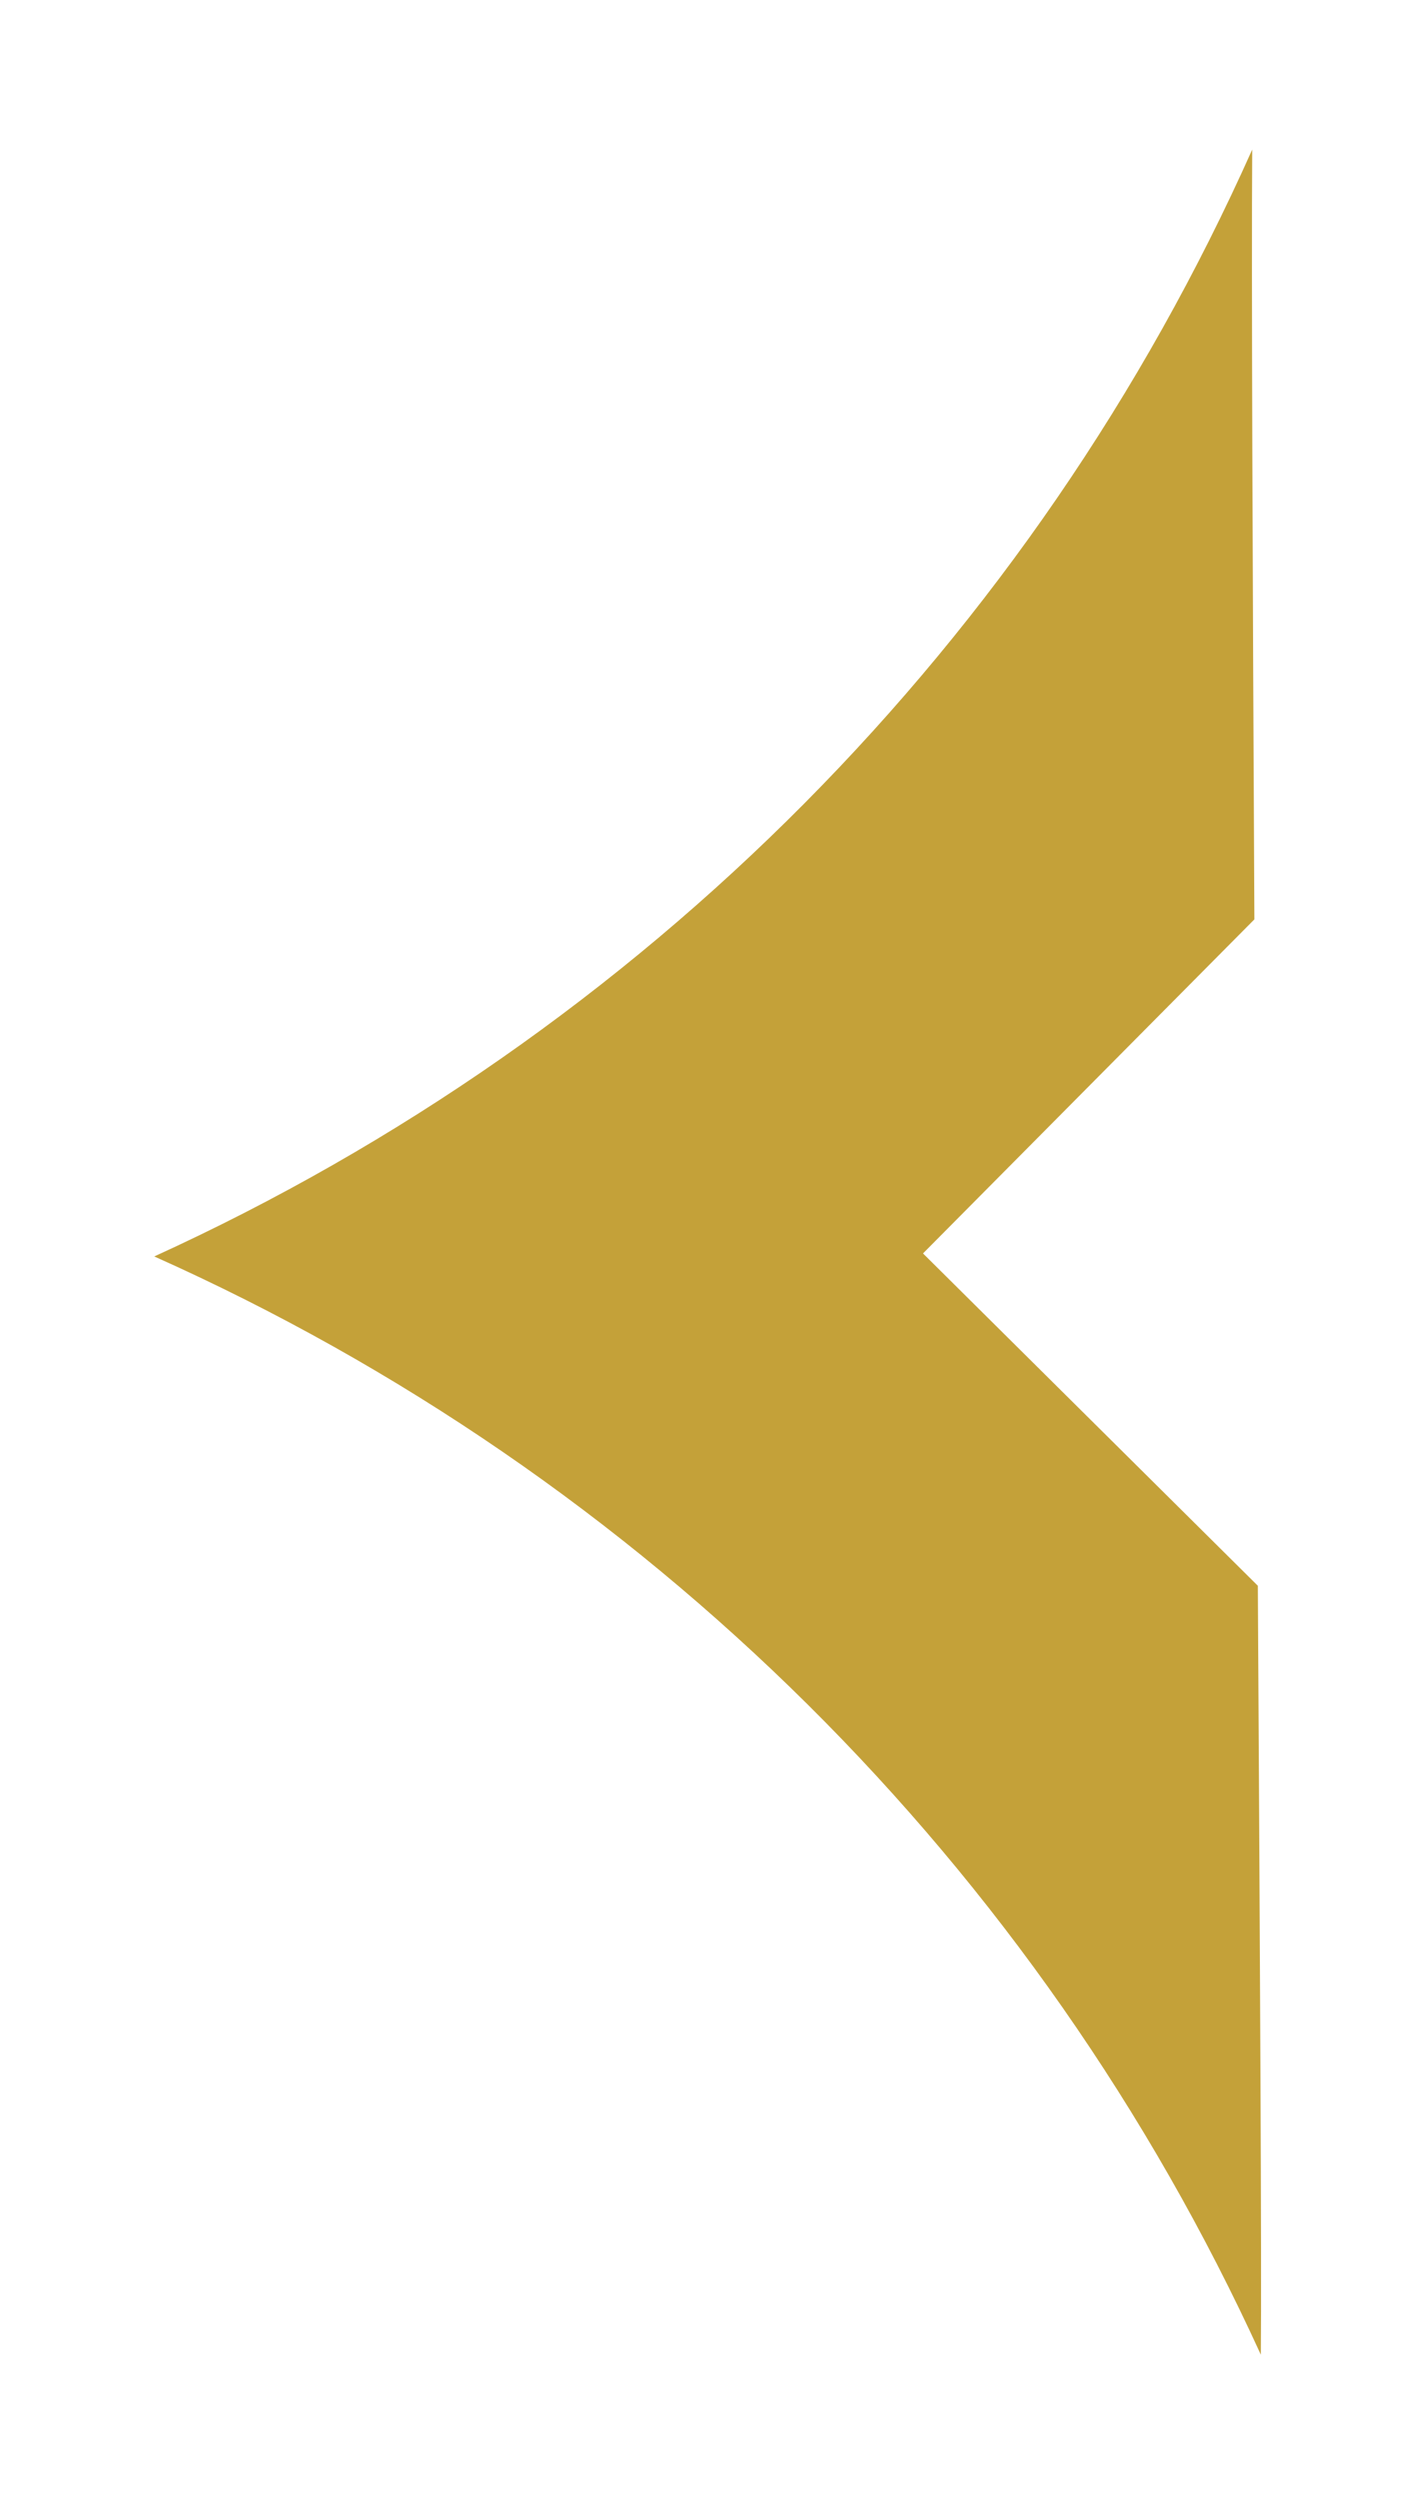 <?xml version="1.0" encoding="UTF-8"?> <svg xmlns="http://www.w3.org/2000/svg" xmlns:xlink="http://www.w3.org/1999/xlink" id="Layer_2" viewBox="0 0 33 58"><defs><style>.cls-1{fill:#c4a139;filter:url(#drop-shadow-1);stroke-width:0px;}</style><filter id="drop-shadow-1" filterUnits="userSpaceOnUse"><feOffset dx="2" dy="2"></feOffset><feGaussianBlur result="blur" stdDeviation="1"></feGaussianBlur><feFlood flood-color="#000" flood-opacity=".09"></feFlood><feComposite in2="blur" operator="in"></feComposite><feComposite in="SourceGraphic"></feComposite></filter></defs><g id="Layer_1-2"><path class="cls-1" d="M27.19,34.74v.05s-7.77-7.71-7.77-7.71l7.69-7.75c-.04-7.98-.07-15.01-.05-17.86h0s0,0,0,0C21.98,12.85,12.92,21.98,1.58,27.15c11.37,5.08,20.5,14.14,25.68,25.48h0c.02-2.05-.02-9.36-.07-17.88,0,0,0,0,0,0Z"></path></g></svg> 